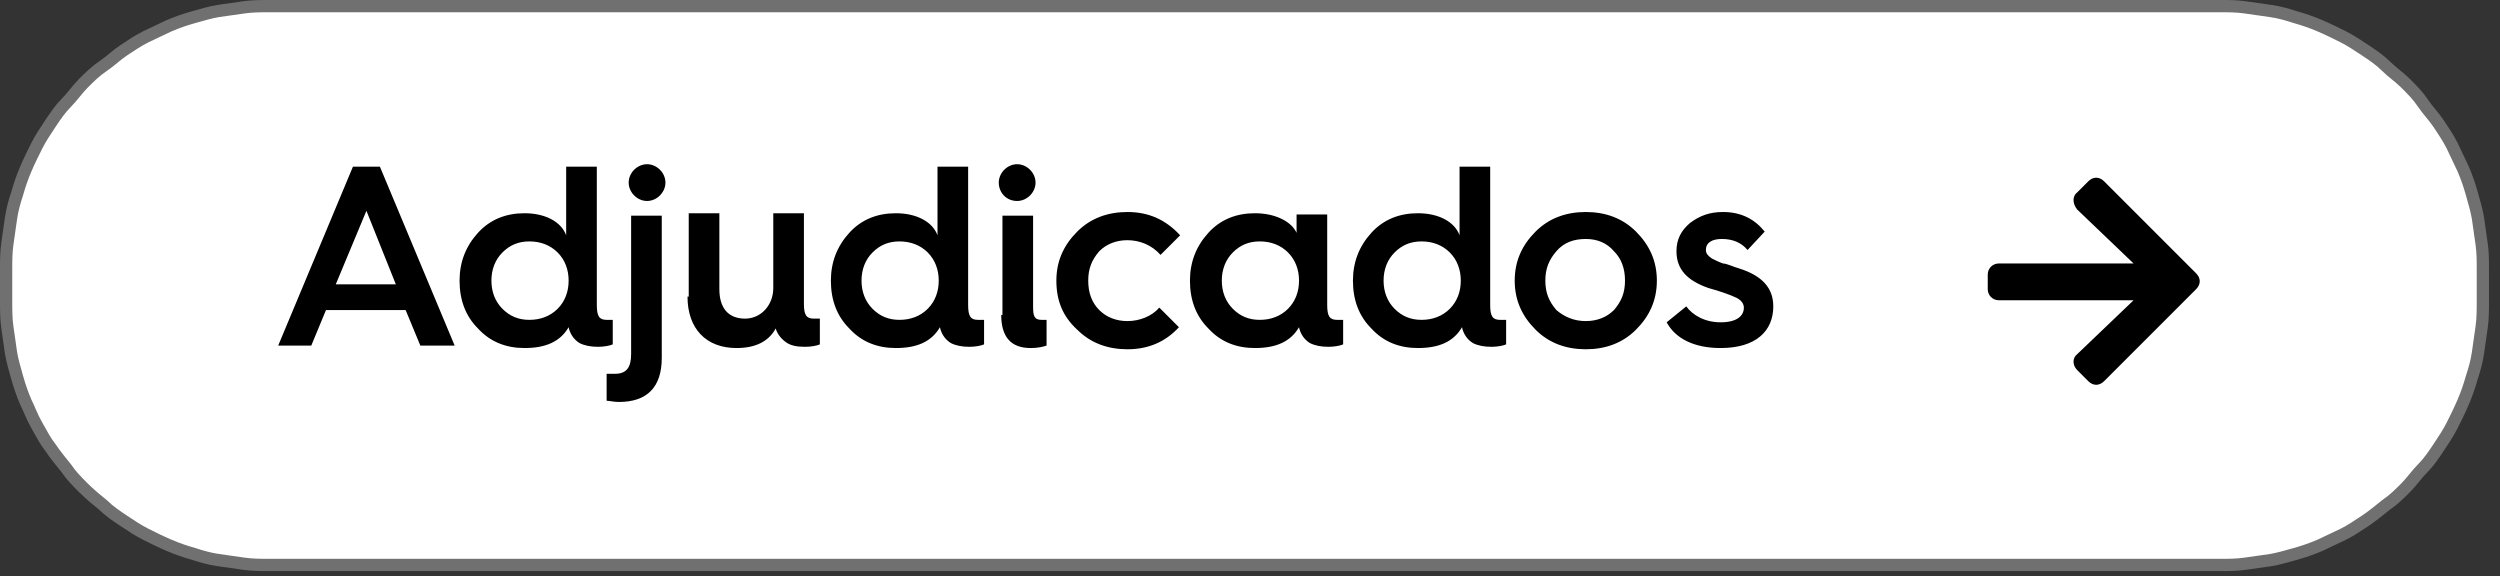 <svg xmlns="http://www.w3.org/2000/svg" xmlns:xlink="http://www.w3.org/1999/xlink" id="Capa_1" x="0px" y="0px" viewBox="0 0 204 47" style="enable-background:new 0 0 204 47;" xml:space="preserve"><rect x="0" y="0" width="204" height="47" fill="#333333" stroke="none"/><style type="text/css">	.st0{fill:#FFFFFF;}	.st1{fill:none;stroke:#707070;}</style><path class="st0" d="M0.5,24.1v-1.6c0-0.7,0-1.4,0.1-2.2s0.2-1.4,0.3-2.1s0.3-1.4,0.5-2.1s0.5-1.4,0.7-2s0.6-1.3,0.9-2  s0.7-1.3,1.1-1.9C4.6,9.7,5,9.1,5.5,8.5C6,8,6.4,7.5,6.9,6.9s1-1,1.6-1.4C9.1,5,9.7,4.6,10.3,4.2c0.6-0.4,1.2-0.8,1.9-1.1  c0.6-0.3,1.3-0.6,2-0.9c0.7-0.3,1.3-0.5,2-0.7c0.7-0.2,1.4-0.4,2.1-0.5c0.7-0.1,1.4-0.2,2.1-0.3s1.4-0.1,2.2-0.1h158.1  c0.7,0,1.4,0,2.2,0.1s1.4,0.2,2.1,0.3c0.7,0.1,1.4,0.3,2.1,0.5c0.7,0.2,1.4,0.5,2,0.7c0.7,0.3,1.3,0.6,2,0.9  c0.6,0.3,1.3,0.7,1.9,1.1c0.6,0.4,1.2,0.8,1.7,1.3c0.6,0.5,1.1,0.9,1.6,1.4c0.5,0.5,1,1,1.4,1.6s0.9,1.1,1.3,1.7  c0.4,0.6,0.8,1.2,1.1,1.9c0.3,0.6,0.6,1.3,0.9,2c0.3,0.7,0.5,1.3,0.7,2c0.2,0.7,0.4,1.4,0.5,2.1c0.1,0.7,0.2,1.4,0.3,2.1  s0.1,1.4,0.1,2.2v1.6c0,0.7,0,1.4-0.1,2.2c-0.1,0.7-0.2,1.4-0.3,2.1c-0.1,0.7-0.3,1.4-0.5,2.1c-0.2,0.7-0.5,1.4-0.7,2  c-0.3,0.7-0.6,1.3-0.9,2c-0.3,0.6-0.7,1.3-1.1,1.9c-0.4,0.6-0.8,1.2-1.3,1.7c-0.5,0.6-0.9,1.1-1.4,1.6c-0.5,0.5-1,1-1.6,1.4  c-0.6,0.5-1.1,0.9-1.7,1.3c-0.6,0.4-1.2,0.8-1.9,1.1c-0.6,0.3-1.3,0.6-2,0.9c-0.7,0.3-1.3,0.5-2,0.7c-0.7,0.2-1.4,0.4-2.1,0.5  c-0.7,0.1-1.4,0.2-2.1,0.3c-0.7,0.1-1.4,0.1-2.2,0.1H22.5c-0.7,0-1.4,0-2.2-0.1c-0.7-0.1-1.4-0.2-2.1-0.3c-0.7-0.1-1.4-0.3-2.1-0.5  s-1.4-0.5-2-0.7c-0.7-0.3-1.3-0.6-2-0.9c-0.6-0.3-1.3-0.7-1.9-1.1c-0.6-0.4-1.2-0.8-1.7-1.3c-0.6-0.5-1.1-0.9-1.6-1.4  c-0.5-0.5-1-1-1.4-1.6c-0.5-0.6-0.9-1.1-1.3-1.7c-0.4-0.6-0.8-1.2-1.1-1.9s-0.6-1.3-0.9-2c-0.3-0.7-0.5-1.3-0.7-2  c-0.2-0.7-0.4-1.4-0.5-2.1c-0.1-0.7-0.2-1.4-0.3-2.1S0.5,24.8,0.5,24.1z"></path><path class="st1" d="M0.5,24.6V22c0-0.7,0-1.4,0.1-2.1s0.2-1.4,0.3-2.1c0.1-0.7,0.3-1.4,0.5-2c0.2-0.7,0.4-1.3,0.7-2  c0.3-0.7,0.6-1.3,0.9-1.9s0.7-1.2,1.1-1.8s0.8-1.2,1.3-1.7s0.9-1.1,1.4-1.6s1-1,1.6-1.4s1.1-0.9,1.7-1.3s1.2-0.8,1.8-1.1  c0.6-0.3,1.3-0.6,1.9-0.9c0.7-0.3,1.3-0.5,2-0.7c0.7-0.2,1.4-0.4,2-0.5c0.7-0.1,1.4-0.2,2.1-0.3s1.4-0.1,2.1-0.1h159.1  c0.7,0,1.4,0,2.1,0.1s1.4,0.2,2.1,0.3c0.7,0.1,1.4,0.3,2,0.5c0.7,0.2,1.3,0.4,2,0.7c0.7,0.3,1.3,0.6,1.9,0.9  c0.6,0.3,1.2,0.7,1.8,1.1c0.6,0.4,1.2,0.8,1.7,1.3s1.1,0.9,1.6,1.4s1,1,1.4,1.6s0.9,1.1,1.3,1.7c0.4,0.6,0.8,1.2,1.1,1.8  c0.3,0.6,0.6,1.3,0.9,1.9c0.3,0.7,0.5,1.3,0.7,2c0.2,0.7,0.4,1.4,0.5,2c0.1,0.7,0.2,1.4,0.3,2.1c0.1,0.7,0.1,1.4,0.1,2.1v2.6  c0,0.7,0,1.4-0.1,2.1c-0.1,0.7-0.2,1.4-0.3,2.1c-0.1,0.7-0.3,1.4-0.5,2c-0.2,0.7-0.4,1.3-0.7,2c-0.3,0.7-0.6,1.3-0.9,1.9  c-0.3,0.6-0.7,1.2-1.1,1.8c-0.4,0.6-0.8,1.2-1.3,1.7s-0.9,1.1-1.4,1.6c-0.5,0.5-1,1-1.6,1.4c-0.5,0.4-1.1,0.9-1.7,1.3  c-0.6,0.4-1.2,0.8-1.8,1.1s-1.3,0.6-1.9,0.9c-0.7,0.3-1.3,0.5-2,0.7c-0.7,0.2-1.4,0.4-2,0.5c-0.7,0.1-1.4,0.2-2.1,0.3  c-0.7,0.1-1.4,0.1-2.1,0.1H22c-0.7,0-1.4,0-2.1-0.1c-0.7-0.1-1.4-0.2-2.1-0.3c-0.7-0.1-1.4-0.3-2-0.5c-0.7-0.2-1.3-0.4-2-0.7  c-0.7-0.3-1.3-0.6-1.9-0.9c-0.6-0.3-1.2-0.7-1.8-1.1c-0.6-0.4-1.2-0.8-1.7-1.3c-0.5-0.4-1.1-0.9-1.6-1.4c-0.5-0.5-1-1-1.4-1.6  c-0.4-0.5-0.9-1.1-1.3-1.7C3.7,36,3.4,35.4,3,34.7s-0.6-1.3-0.9-1.9c-0.3-0.7-0.5-1.3-0.7-2s-0.4-1.4-0.5-2  c-0.1-0.7-0.2-1.4-0.3-2.1C0.5,26,0.5,25.3,0.5,24.6z"></path><path d="M136,26.3c0.7,1.3,2.2,2.1,4.4,2.1c2.9,0,4.3-1.4,4.3-3.4c0-1.5-0.9-2.5-2.8-3.1c-0.4-0.1-1-0.4-1.3-0.4  c-0.3-0.1-0.7-0.3-0.9-0.4c-0.3-0.2-0.5-0.4-0.5-0.7c0-0.6,0.5-0.9,1.3-0.9c0.9,0,1.6,0.3,2.1,0.9l1.4-1.5c-0.8-1-1.9-1.6-3.4-1.6  c-1.1,0-1.9,0.3-2.7,0.9c-0.7,0.6-1.1,1.3-1.1,2.3c0,1.5,0.9,2.4,2.6,3c0.4,0.1,1,0.3,1.3,0.4c0.3,0.1,0.8,0.3,1,0.4  c0.4,0.2,0.6,0.5,0.6,0.8c0,0.7-0.6,1.2-1.9,1.2c-1.3,0-2.3-0.6-2.8-1.3L136,26.3z M129.4,26.2c-0.9,0-1.7-0.3-2.4-0.9  c-0.6-0.7-0.9-1.4-0.9-2.4s0.3-1.7,0.9-2.4c0.6-0.7,1.4-1,2.4-1c0.9,0,1.7,0.3,2.3,1c0.6,0.6,0.9,1.4,0.9,2.4s-0.3,1.7-0.9,2.4  C131.1,25.9,130.3,26.2,129.4,26.2z M125.3,26.9c1.1,1.1,2.5,1.6,4.1,1.6c1.6,0,3-0.5,4.1-1.6c1.1-1.1,1.7-2.4,1.7-4  c0-1.6-0.6-2.9-1.7-4c-1.1-1.1-2.5-1.6-4.1-1.6c-1.6,0-3,0.5-4.1,1.6s-1.7,2.4-1.7,4C123.6,24.5,124.2,25.8,125.3,26.9z M116,26.1  c-0.9,0-1.6-0.3-2.2-0.9c-0.6-0.6-0.9-1.4-0.9-2.3s0.3-1.7,0.9-2.3c0.6-0.6,1.3-0.9,2.2-0.9s1.7,0.3,2.3,0.9  c0.6,0.6,0.9,1.4,0.9,2.3s-0.3,1.7-0.9,2.3C117.7,25.8,116.9,26.1,116,26.1z M115.7,17.4c-1.5,0-2.8,0.5-3.8,1.6  c-1,1.1-1.5,2.4-1.5,3.9c0,1.6,0.5,2.9,1.5,3.9c1,1.1,2.3,1.6,3.8,1.6c1.7,0,2.9-0.5,3.6-1.7c0.1,0.5,0.4,1,0.9,1.3  c0.4,0.2,0.9,0.3,1.5,0.3c0.5,0,1-0.1,1.2-0.2v-2c-0.2,0-0.4,0-0.5,0c-0.6,0-0.8-0.3-0.8-1.2V13.6h-2.5v5.6  C118.7,18.1,117.4,17.4,115.7,17.4z M102.8,26.1c-0.9,0-1.6-0.3-2.2-0.9c-0.6-0.6-0.9-1.4-0.9-2.3s0.3-1.7,0.9-2.3  c0.6-0.6,1.3-0.9,2.2-0.9s1.7,0.3,2.3,0.9c0.6,0.6,0.9,1.4,0.9,2.3s-0.3,1.7-0.9,2.3C104.5,25.8,103.7,26.1,102.8,26.1z M102.4,17.4  c-1.5,0-2.8,0.5-3.8,1.6c-1,1.1-1.5,2.4-1.5,3.9c0,1.6,0.5,2.9,1.5,3.9c1,1.1,2.3,1.6,3.8,1.6c1.7,0,2.9-0.5,3.6-1.7  c0.1,0.5,0.4,1,0.9,1.3c0.4,0.2,0.9,0.3,1.5,0.3c0.5,0,1-0.1,1.2-0.2v-2c-0.2,0-0.4,0-0.5,0c-0.6,0-0.8-0.3-0.8-1.2v-7.4h-2.5v1.5  C105.4,18.1,104.1,17.4,102.4,17.4z M92,17.3c-1.6,0-3,0.5-4.1,1.6c-1.1,1.1-1.7,2.4-1.7,4c0,1.6,0.5,2.9,1.7,4  c1.1,1.1,2.5,1.6,4.1,1.6c1.7,0,3.1-0.6,4.2-1.8l-1.6-1.6C94,25.8,93,26.2,92,26.2c-0.9,0-1.7-0.3-2.3-0.9c-0.6-0.6-0.9-1.4-0.9-2.4  s0.3-1.7,0.9-2.4c0.6-0.6,1.4-0.9,2.3-0.9c1,0,2,0.4,2.7,1.2l1.6-1.6C95.1,17.9,93.7,17.3,92,17.3z M83,16.4c0.8,0,1.5-0.7,1.5-1.5  s-0.7-1.5-1.5-1.5c-0.8,0-1.5,0.7-1.5,1.5S82.1,16.4,83,16.4z M81.7,25.7c0,1.8,0.8,2.7,2.4,2.7c0.6,0,1-0.1,1.3-0.2v-2.1  c-0.1,0-0.3,0-0.4,0c-0.6,0-0.7-0.3-0.7-1.1v-7.4h-2.5V25.7z M73.4,26.1c-0.9,0-1.6-0.3-2.2-0.9c-0.6-0.6-0.9-1.4-0.9-2.3  s0.3-1.7,0.9-2.3c0.6-0.6,1.3-0.9,2.2-0.9s1.7,0.3,2.3,0.9c0.6,0.6,0.9,1.4,0.9,2.3s-0.3,1.7-0.9,2.3C75.1,25.8,74.3,26.1,73.4,26.1  z M73.1,17.4c-1.5,0-2.8,0.5-3.8,1.6c-1,1.1-1.5,2.4-1.5,3.9c0,1.6,0.5,2.9,1.5,3.9c1,1.1,2.3,1.6,3.8,1.6c1.7,0,2.9-0.5,3.6-1.7  c0.1,0.5,0.4,1,0.9,1.3c0.4,0.2,0.9,0.3,1.5,0.3c0.5,0,1-0.1,1.2-0.2v-2c-0.2,0-0.4,0-0.5,0c-0.6,0-0.8-0.3-0.8-1.2V13.6h-2.5v5.6  C76.1,18.1,74.8,17.4,73.1,17.4z M56.1,24.2c0,2.6,1.5,4.2,4,4.2c1.5,0,2.6-0.5,3.2-1.6c0.1,0.4,0.4,0.8,0.8,1.1  c0.4,0.3,0.9,0.4,1.6,0.4c0.5,0,1-0.1,1.2-0.2v-2.1c-0.2,0-0.4,0-0.5,0c-0.6,0-0.8-0.3-0.8-1.2v-7.4h-2.5v6.1c0,1.4-1,2.5-2.3,2.5  c-1.4,0-2.1-0.9-2.1-2.4v-6.2h-2.5V24.2z M51.5,28.9c0,1.1-0.4,1.6-1.3,1.6c-0.1,0-0.4,0-0.7,0v2.2c0.2,0,0.6,0.1,1,0.1  c2.3,0,3.5-1.2,3.5-3.6V17.6h-2.5V28.9z M52.8,16.4c0.8,0,1.5-0.7,1.5-1.5s-0.7-1.5-1.5-1.5c-0.8,0-1.5,0.7-1.5,1.5  S52,16.4,52.8,16.4z M43.2,26.1c-0.9,0-1.6-0.3-2.2-0.9c-0.6-0.6-0.9-1.4-0.9-2.3s0.3-1.7,0.9-2.3c0.6-0.6,1.3-0.9,2.2-0.9  s1.7,0.3,2.3,0.9c0.6,0.6,0.9,1.4,0.9,2.3s-0.3,1.7-0.9,2.3C44.9,25.8,44.1,26.1,43.2,26.1z M42.8,17.4c-1.5,0-2.8,0.5-3.8,1.6  c-1,1.1-1.5,2.4-1.5,3.9c0,1.6,0.5,2.9,1.5,3.9c1,1.1,2.3,1.6,3.8,1.6c1.7,0,2.9-0.5,3.6-1.7c0.1,0.5,0.4,1,0.9,1.3  c0.4,0.2,0.9,0.3,1.5,0.3c0.5,0,1-0.1,1.2-0.2v-2c-0.2,0-0.4,0-0.5,0c-0.6,0-0.8-0.3-0.8-1.2V13.6h-2.5v5.6  C45.8,18.1,44.5,17.4,42.8,17.4z M29.9,17.2l2.4,6h-4.9L29.9,17.2z M25.4,28.2l1.2-2.9h6.5l1.2,2.9h2.8L31,13.6h-2.2l-6.1,14.6H25.4  z"></path><path d="M169.5,15.7l0.9-0.9c0.4-0.4,0.9-0.4,1.3,0l7.5,7.5c0.4,0.4,0.4,0.9,0,1.3l-7.5,7.5c-0.4,0.4-0.9,0.4-1.3,0l-0.9-0.9  c-0.4-0.4-0.4-1,0-1.3l4.6-4.4h-11c-0.5,0-0.9-0.4-0.9-0.9v-1.2c0-0.5,0.4-0.9,0.9-0.9h11l-4.6-4.4C169.1,16.6,169.1,16,169.5,15.7z  "></path></svg>